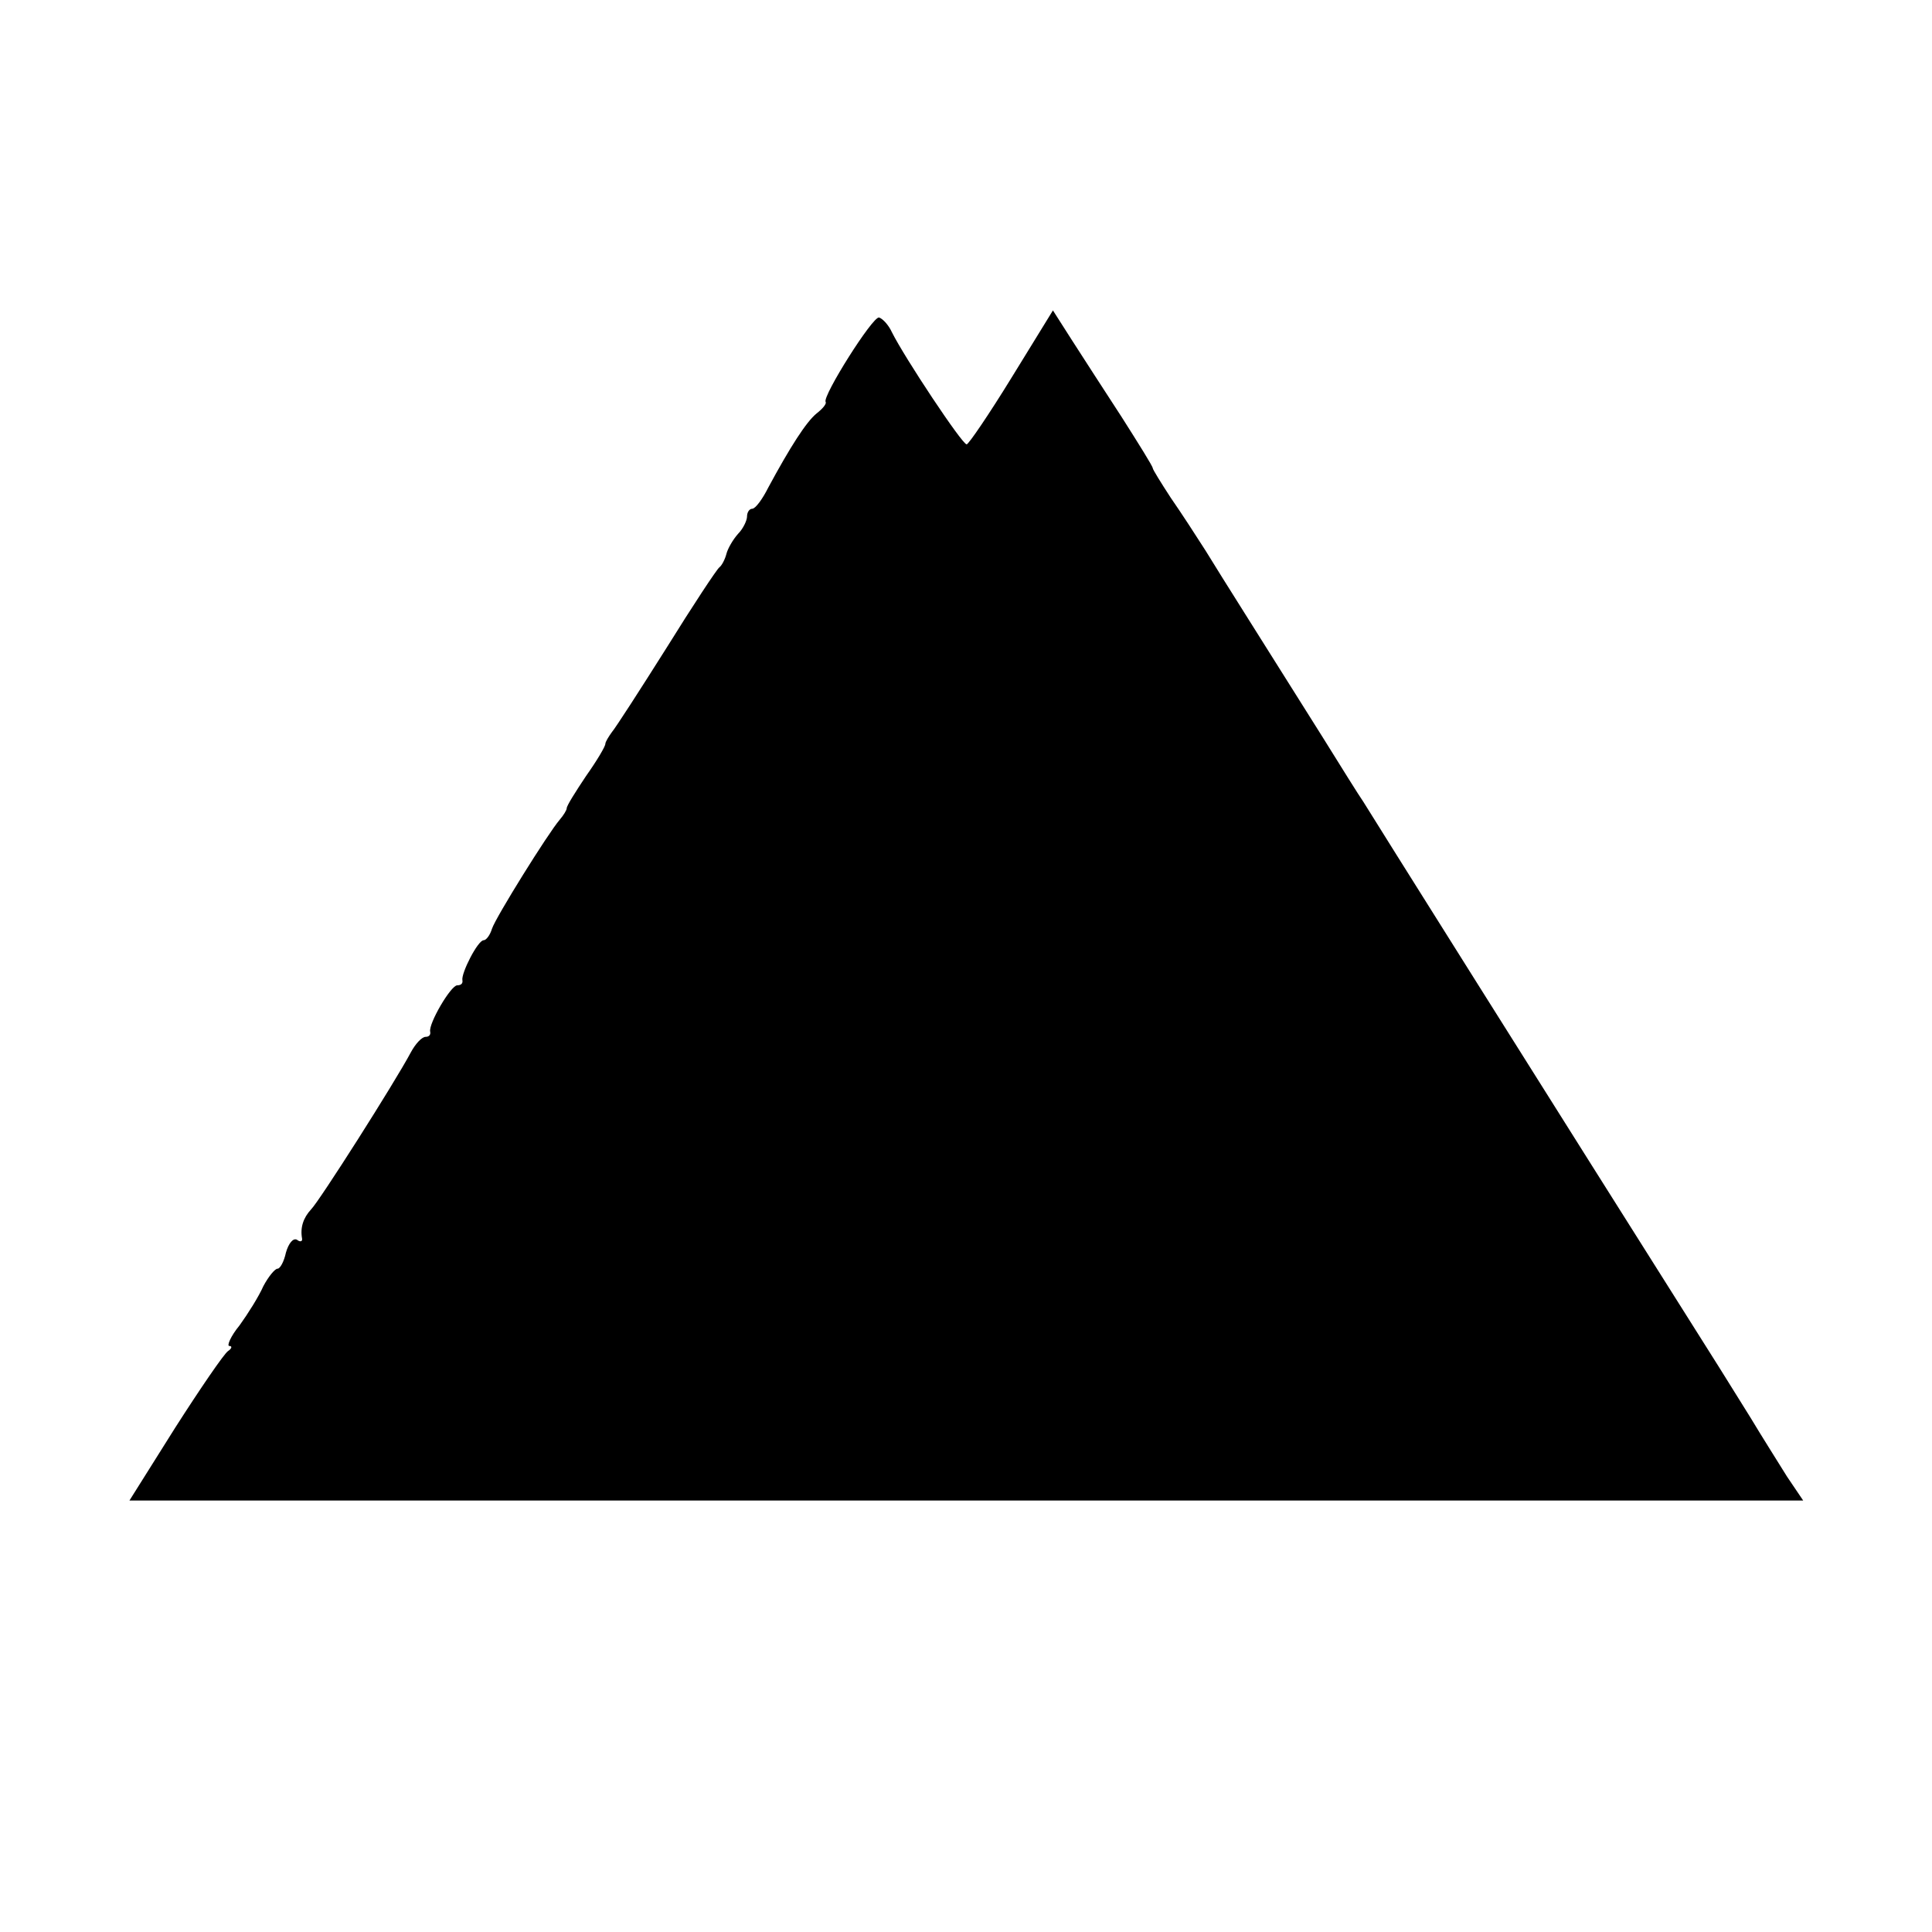 <?xml version="1.0" standalone="no"?>
<!DOCTYPE svg PUBLIC "-//W3C//DTD SVG 20010904//EN"
 "http://www.w3.org/TR/2001/REC-SVG-20010904/DTD/svg10.dtd">
<svg version="1.0" xmlns="http://www.w3.org/2000/svg"
 width="300pt" height="300pt" viewBox="0 0 300 300"
 preserveAspectRatio="xMidYMid meet">
<g transform="translate(0,300) scale(0.1,-0.1)"
fill="#000000" stroke="none">
<path d="M1571 2414 c-35 -57 -67 -104 -70 -104 -7 0 -96 134 -116 174 -5 11
-14 21 -20 23 -10 2 -88 -122 -83 -131 2 -3 -5 -11 -14 -18 -16 -13 -41 -52
-75 -115 -9 -18 -20 -33 -25 -33 -4 0 -8 -5 -8 -12 0 -6 -6 -19 -14 -27 -8 -9
-16 -23 -18 -31 -2 -8 -7 -18 -11 -21 -4 -3 -41 -59 -82 -125 -41 -65 -79
-124 -85 -131 -5 -7 -10 -15 -10 -18 0 -4 -13 -26 -30 -50 -16 -24 -30 -46
-30 -50 0 -3 -5 -11 -11 -18 -18 -21 -99 -151 -105 -169 -3 -10 -9 -18 -13
-18 -9 0 -35 -51 -33 -62 1 -5 -2 -8 -8 -8 -10 0 -45 -60 -42 -72 1 -5 -2 -8
-7 -8 -6 0 -16 -11 -23 -24 -25 -47 -142 -231 -155 -244 -12 -13 -17 -28 -14
-45 1 -5 -3 -6 -8 -2 -6 3 -13 -6 -17 -20 -3 -14 -9 -25 -13 -25 -4 0 -14 -12
-22 -27 -7 -16 -24 -43 -37 -61 -14 -17 -20 -32 -16 -32 5 0 4 -4 -2 -8 -6 -4
-43 -58 -82 -119 l-71 -113 1300 0 1299 0 -25 37 c-13 21 -39 62 -57 92 -18
29 -40 64 -48 77 -274 434 -544 864 -553 879 -7 10 -35 55 -63 100 -91 145
-157 249 -182 290 -14 22 -38 59 -54 82 -15 23 -28 44 -28 46 0 3 -22 38 -48
79 -26 40 -61 94 -77 119 l-30 47 -64 -104z"/>
</g>
</svg>
